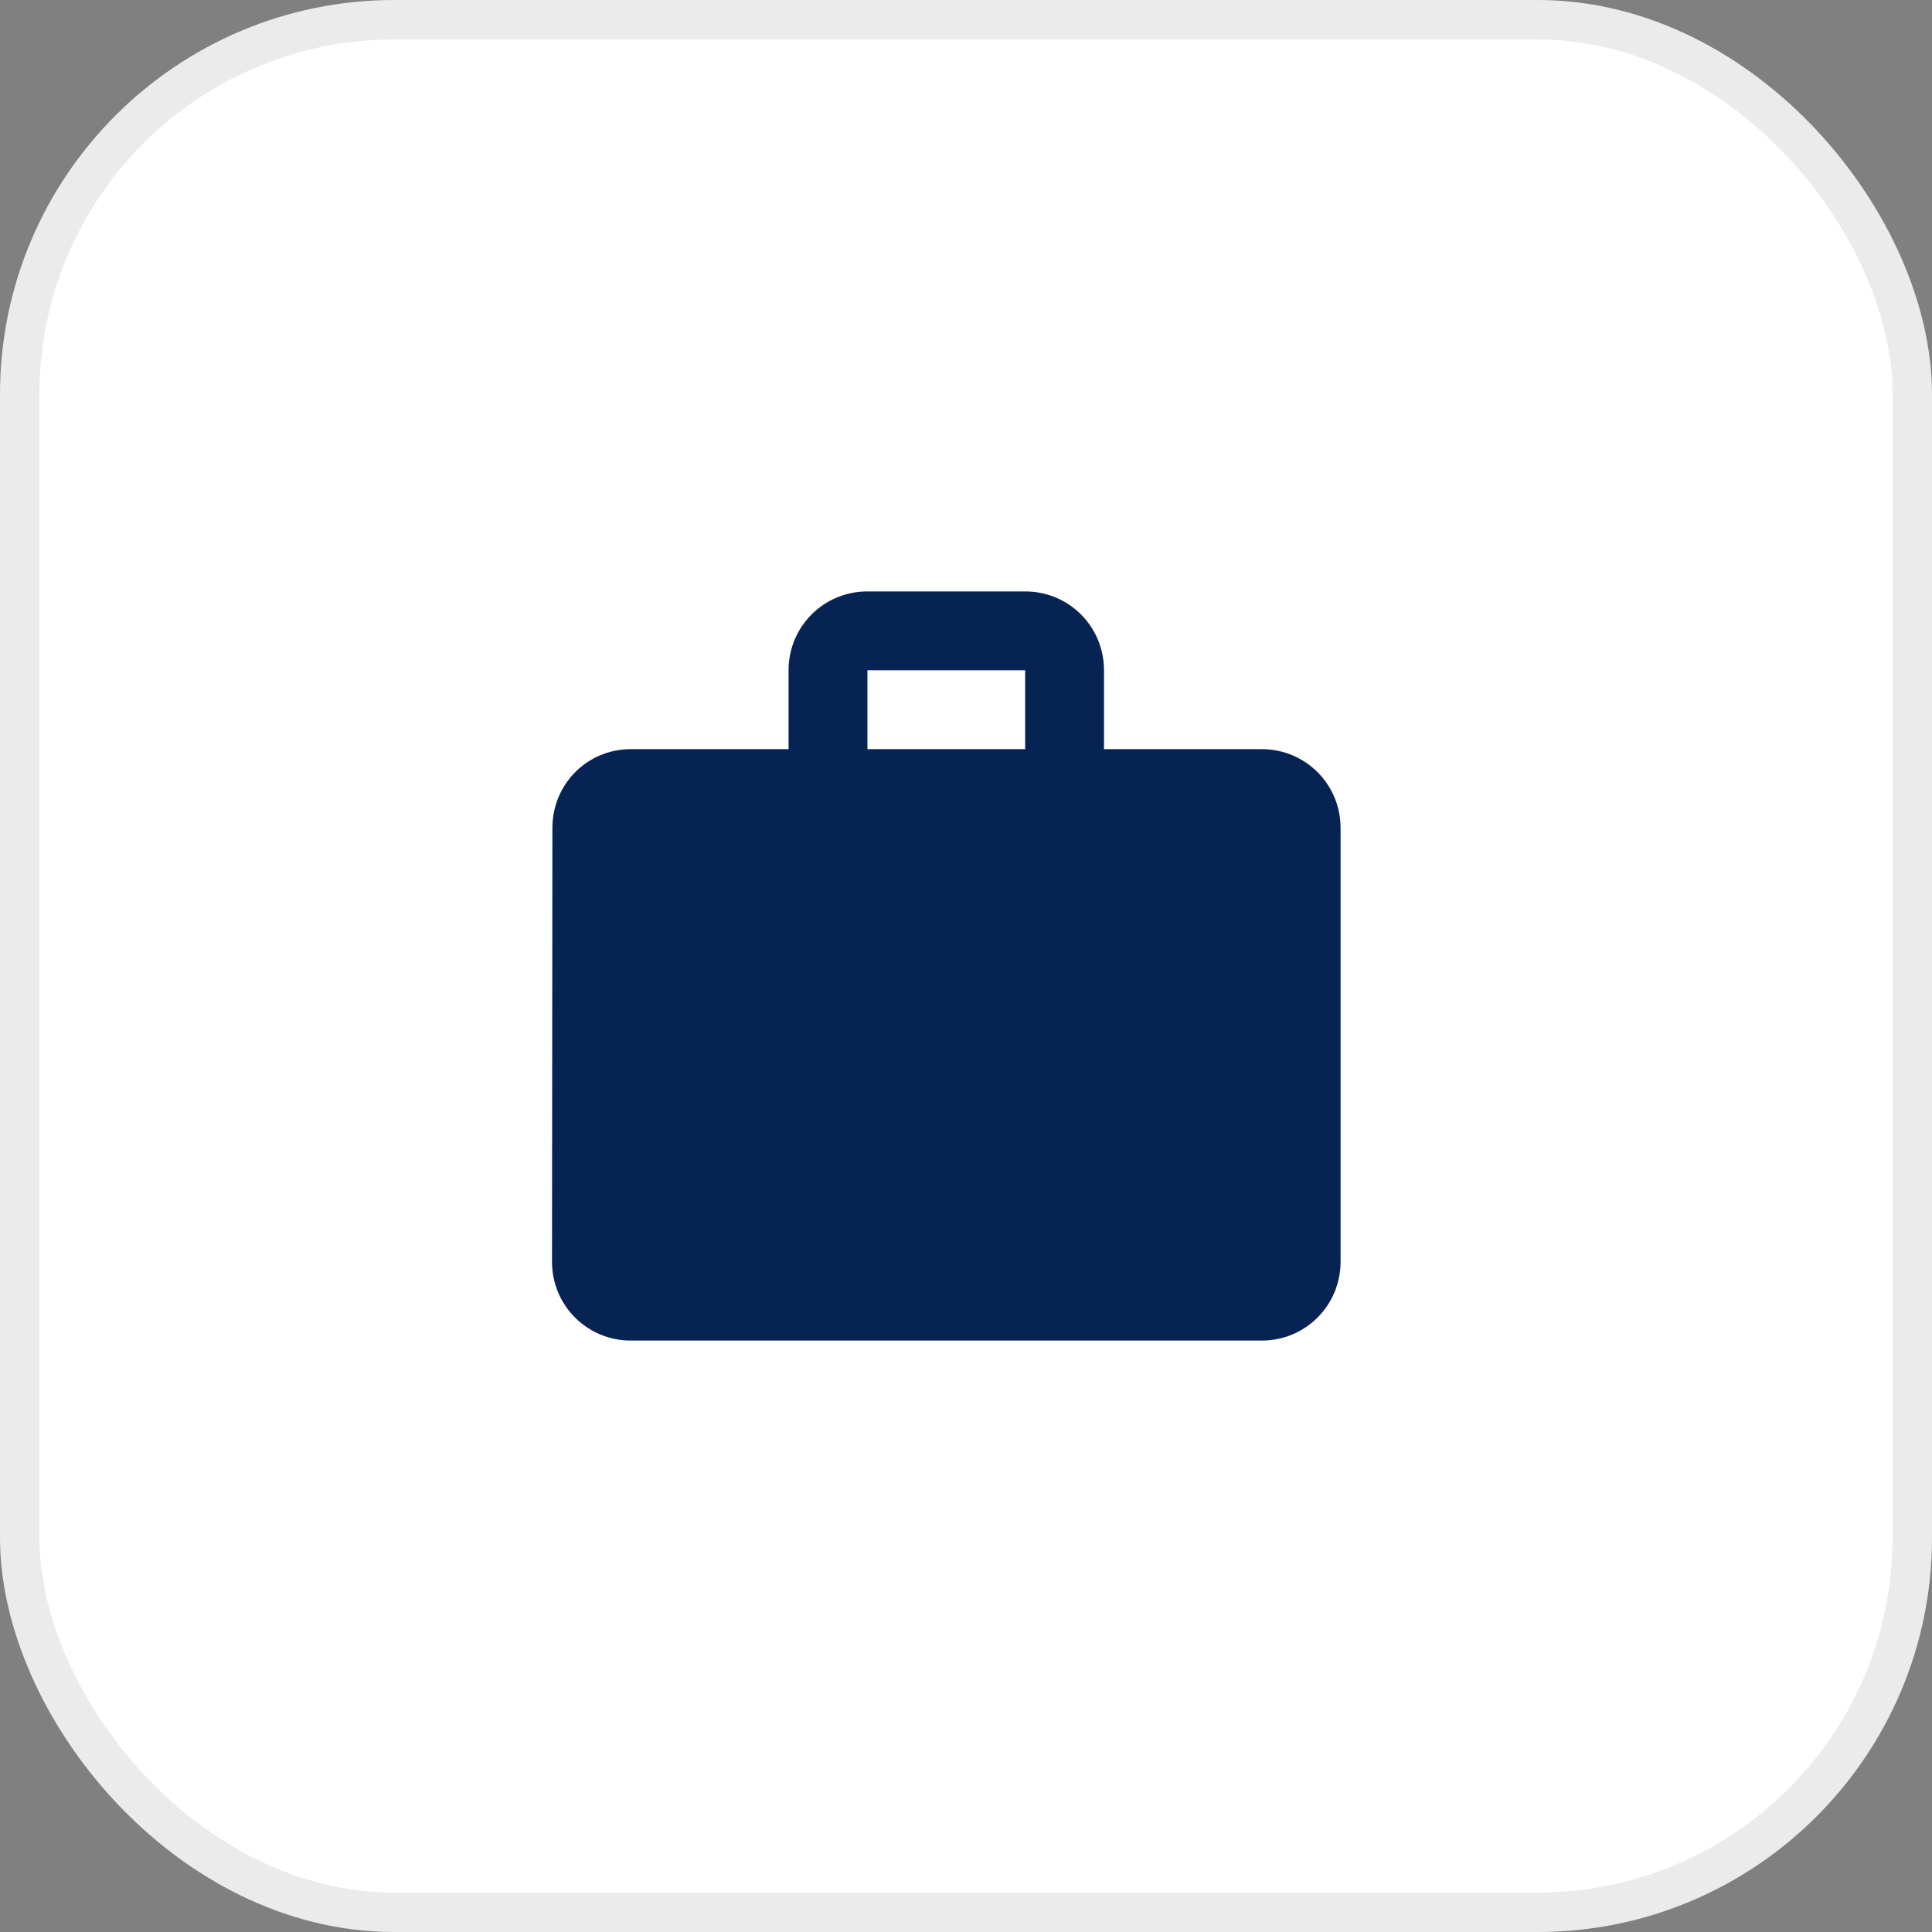 <svg width="49" height="49" viewBox="0 0 49 49" fill="none" xmlns="http://www.w3.org/2000/svg">
<rect x="0" y="0" width="49" height="49" fill="#808080" stroke="none"/>
<rect x="0.5" y="0.5" width="48" height="48" rx="9.5" fill="white" stroke="#EBEBEB"/>
<path d="M32 19H28V17C28 15.89 27.11 15 26 15H22C20.89 15 20 15.89 20 17V19H16C14.89 19 14.01 19.89 14.01 21L14 32C14 33.11 14.89 34 16 34H32C33.11 34 34 33.11 34 32V21C34 19.89 33.11 19 32 19ZM26 19H22V17H26V19Z" fill="#072354"/>
</svg>
